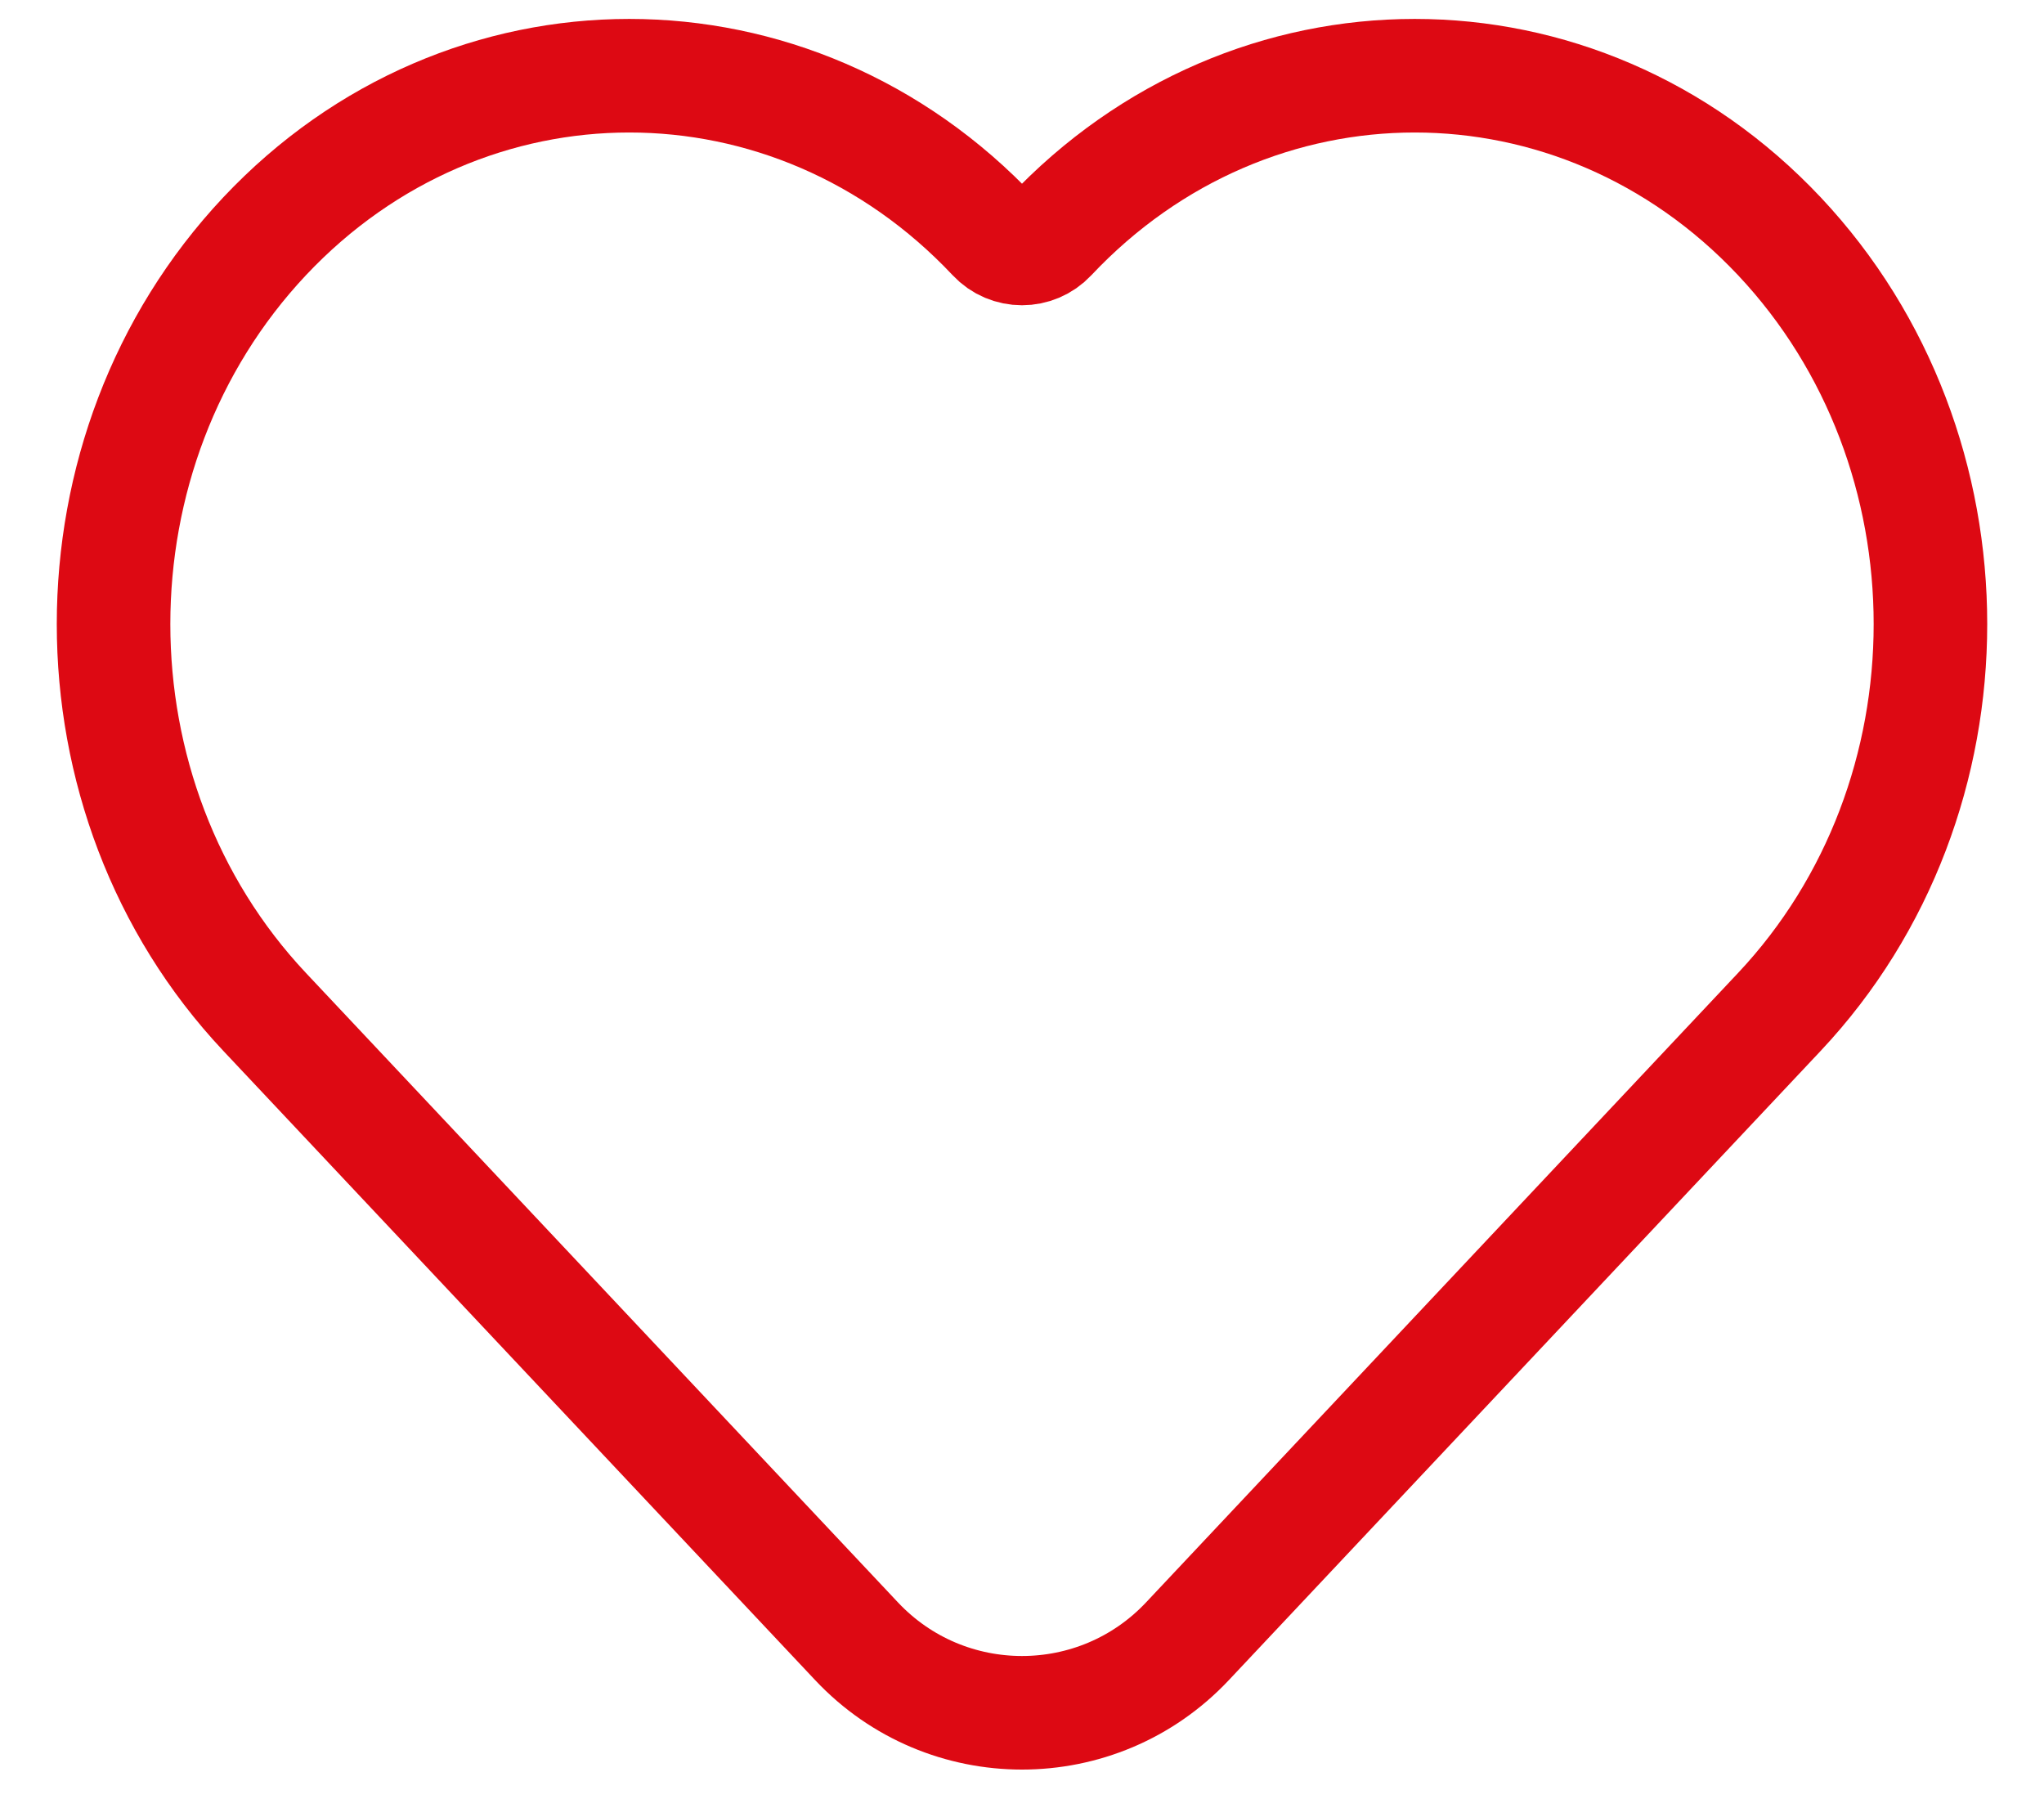 <?xml version="1.0" encoding="UTF-8"?> <svg xmlns="http://www.w3.org/2000/svg" width="27" height="24" viewBox="0 0 27 24" fill="none"><path d="M3.495 13.364L11.315 21.677C12.499 22.936 14.501 22.936 15.685 21.677L23.505 13.364C26.165 10.535 26.165 5.95 23.505 3.121C20.844 0.293 16.531 0.293 13.87 3.121V3.121C13.67 3.335 13.33 3.335 13.13 3.121V3.121C10.469 0.293 6.156 0.293 3.495 3.121C0.835 5.95 0.835 10.535 3.495 13.364Z" stroke="#DD0913" stroke-width="1.5"></path></svg> 